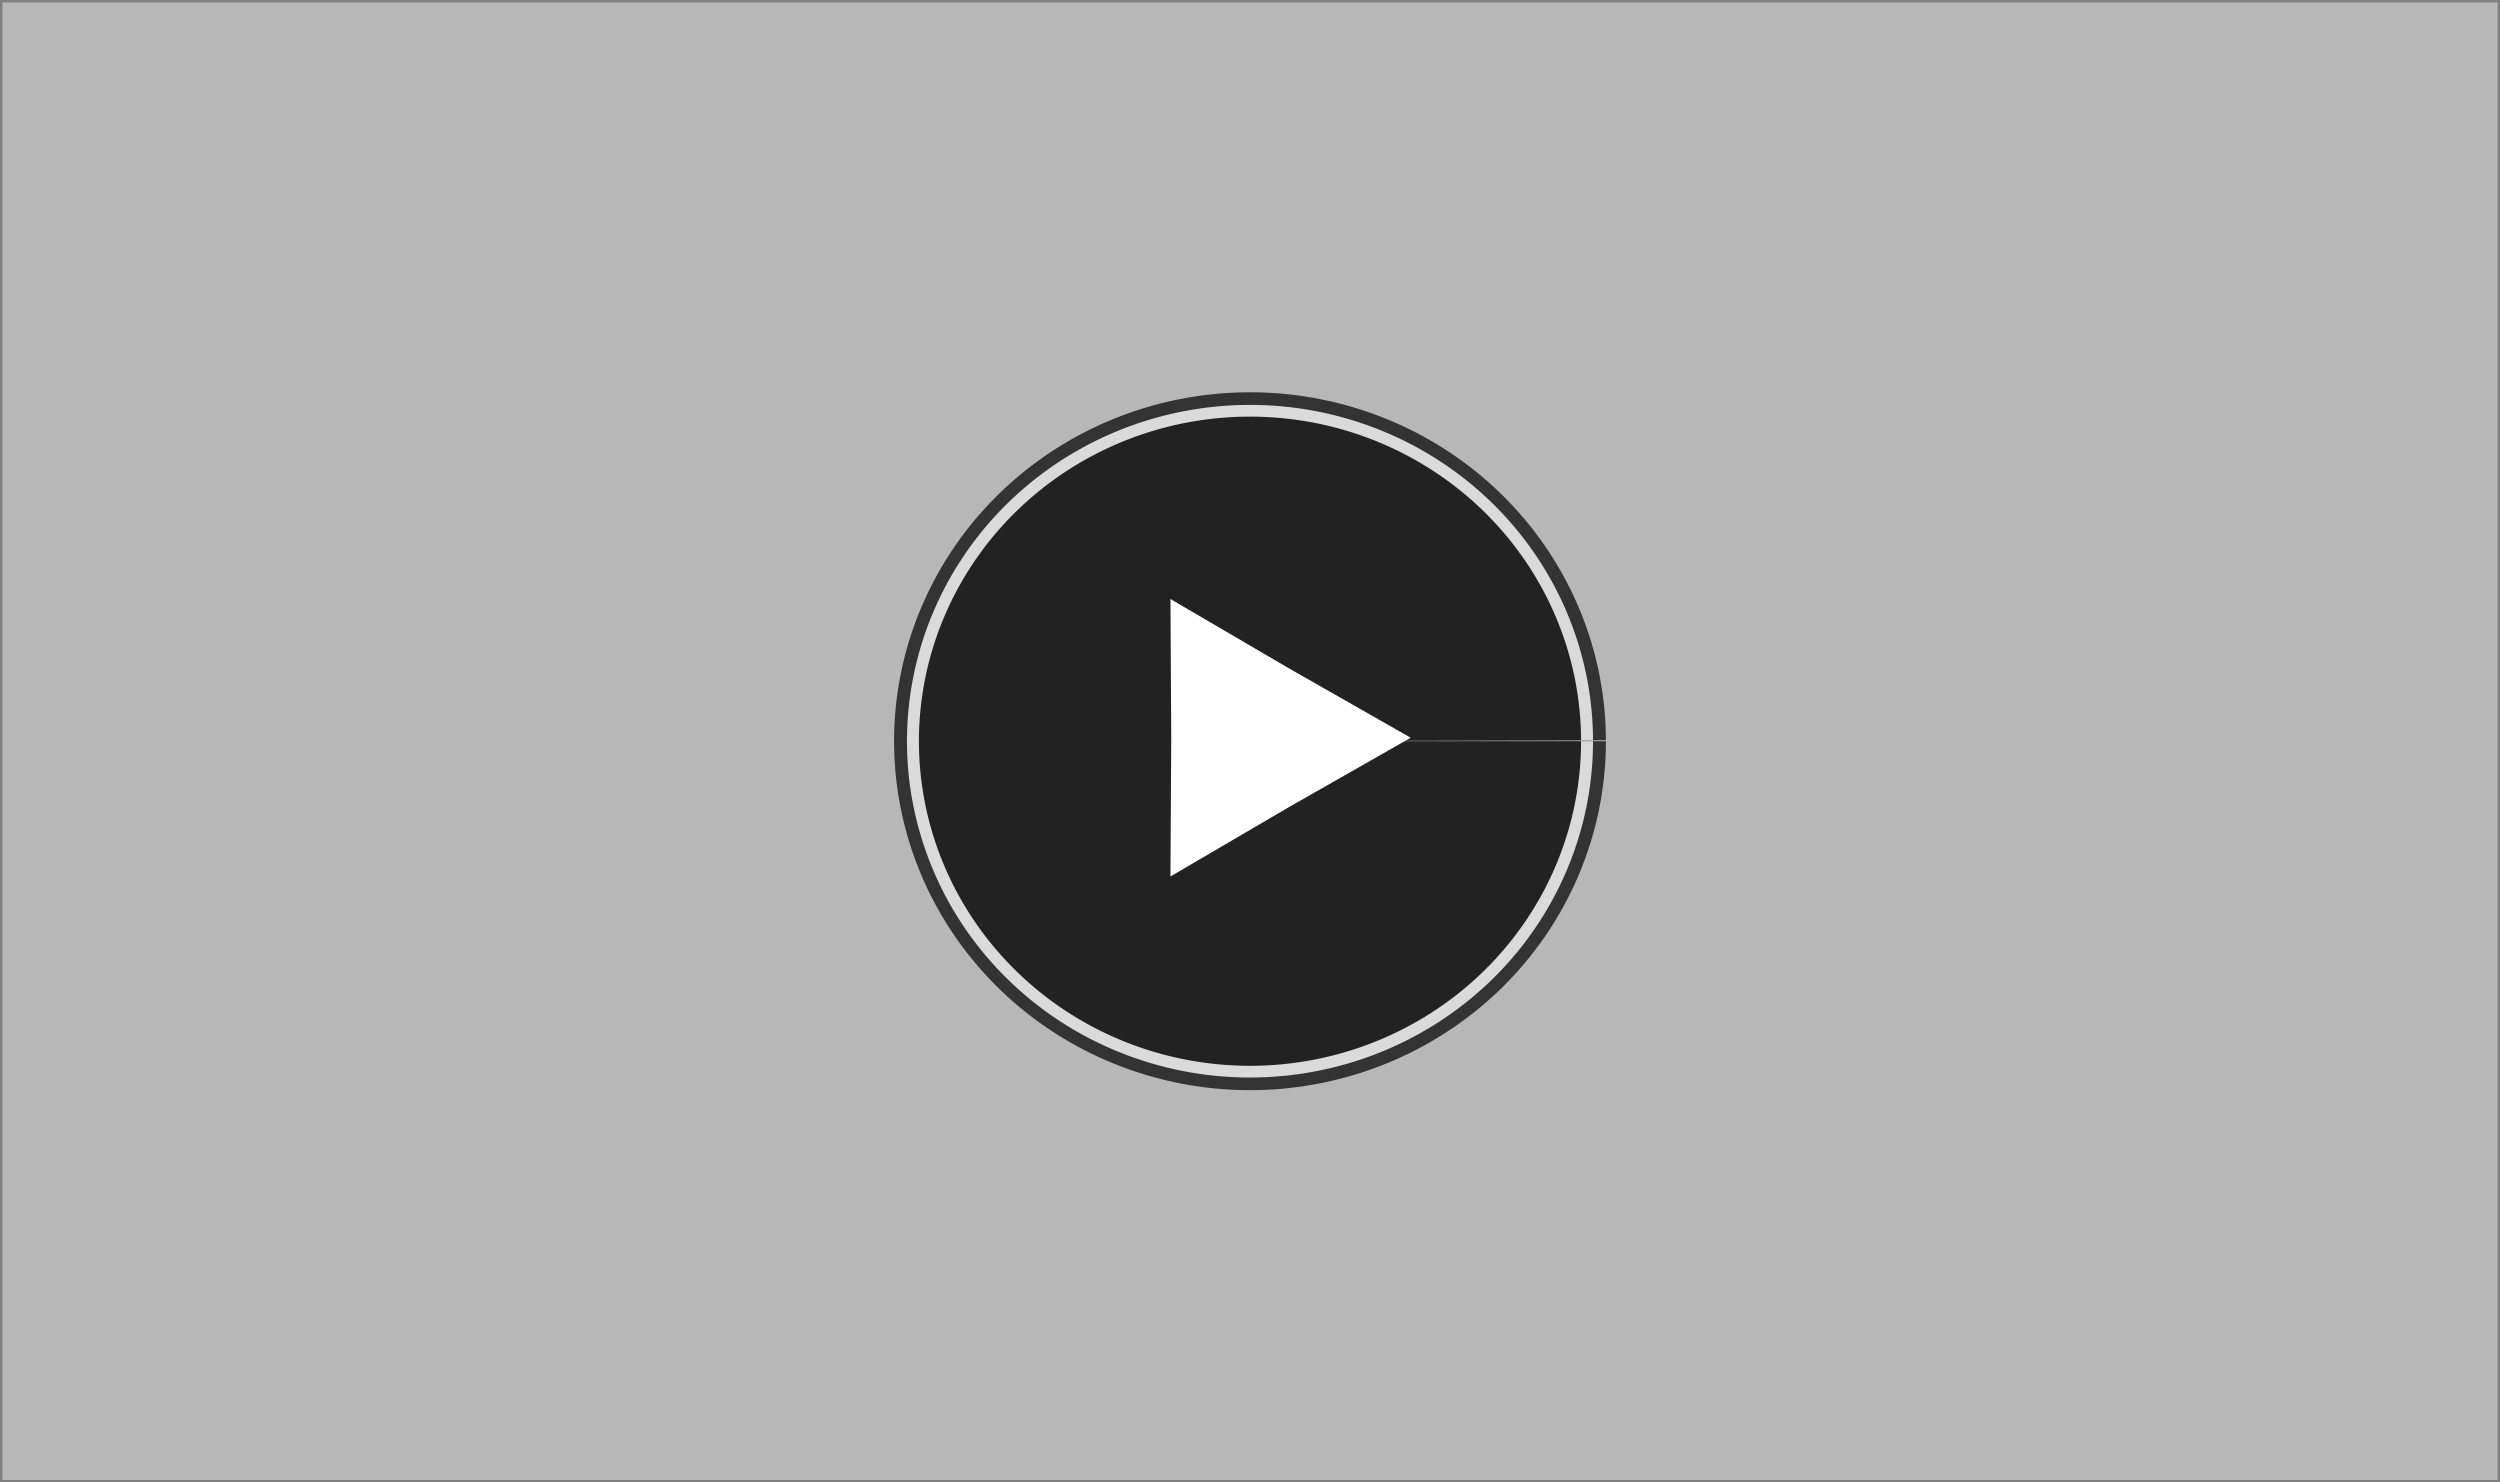 <?xml version="1.0" encoding="UTF-8" standalone="no"?>
<!-- Created with Inkscape (http://www.inkscape.org/) -->

<svg
   xmlns:dc="http://purl.org/dc/elements/1.1/"
   xmlns:cc="http://creativecommons.org/ns#"
   xmlns:rdf="http://www.w3.org/1999/02/22-rdf-syntax-ns#"
   xmlns:svg="http://www.w3.org/2000/svg"
   xmlns="http://www.w3.org/2000/svg"
   xmlns:sodipodi="http://sodipodi.sourceforge.net/DTD/sodipodi-0.dtd"
   xmlns:inkscape="http://www.inkscape.org/namespaces/inkscape"
   width="144.619mm"
   height="85.755mm"
   viewBox="0 0 512.429 303.857"
   id="svg2"
   version="1.1"
   inkscape:version="0.91 r13725"
   sodipodi:docname="player.svg">
  <rect x="0" y="0" width="512.429" height="303.857" fill="#808080" stroke="none"/>
  <defs
     id="defs4" />
  <sodipodi:namedview
     id="base"
     pagecolor="#ffffff"
     bordercolor="#666666"
     borderopacity="0"
     inkscape:pageopacity="0.0"
     inkscape:pageshadow="2"
     inkscape:zoom="1.4"
     inkscape:cx="117.58569"
     inkscape:cy="106.3307"
     inkscape:document-units="px"
     inkscape:current-layer="layer1"
     showgrid="false"
     fit-margin-top="0"
     fit-margin-left="0"
     fit-margin-right="0"
     fit-margin-bottom="0"
     inkscape:window-width="1920"
     inkscape:window-height="987"
     inkscape:window-x="-4"
     inkscape:window-y="0"
     inkscape:window-maximized="1" />
  <g
     inkscape:label="Layer 1"
     inkscape:groupmode="layer"
     id="layer1"
     transform="translate(-18.786,-63.291)">
    <rect
       style="fill:#cccccc;fill-opacity:0.727;stroke:#000000;stroke-width:1;stroke-miterlimit:4.1;stroke-dasharray:none;stroke-opacity:0"
       id="rect3336"
       width="511.429"
       height="302.857"
       x="19.286"
       y="63.791" />
    <g
       id="g4186"
       transform="translate(9.3235728e-6,5.3586789e-6)">
      <path
         d="m 347.949,215.219 a 72.949,71.521 0 0 1 -72.897,71.521 72.949,71.521 0 0 1 -73.001,-71.419 72.949,71.521 0 0 1 72.794,-71.622 72.949,71.521 0 0 1 73.105,71.317 l -72.949,0.203 z"
         sodipodi:end="6.2803404"
         sodipodi:start="0"
         sodipodi:ry="71.520607"
         sodipodi:rx="72.94928"
         sodipodi:cy="215.21933"
         sodipodi:cx="274.99954"
         sodipodi:type="arc"
         id="path4138"
         style="fill:#1a1a1a;fill-opacity:0.843;stroke:#000000;stroke-width:0.816;stroke-miterlimit:4.1;stroke-dasharray:none;stroke-opacity:0" />
      <path
         d="m 345.31,215.219 a 70.31,68.933 0 0 1 -70.26,68.933 70.31,68.933 0 0 1 -70.36,-68.835 70.31,68.933 0 0 1 70.16,-69.031 70.31,68.933 0 0 1 70.46,68.737 l -70.31,0.196 z"
         sodipodi:end="6.2803404"
         sodipodi:start="0"
         sodipodi:ry="68.933334"
         sodipodi:rx="70.310318"
         sodipodi:cy="215.21933"
         sodipodi:cx="274.99957"
         sodipodi:type="arc"
         id="path4138-6"
         style="fill:#f9f9f9;fill-opacity:0.843;stroke:#000000;stroke-width:0.786;stroke-miterlimit:4.1;stroke-dasharray:none;stroke-opacity:0" />
      <path
         d="m 342.859,215.219 a 67.86,66.531 0 0 1 -67.811,66.531 67.86,66.531 0 0 1 -67.908,-66.436 67.86,66.531 0 0 1 67.715,-66.625 67.86,66.531 0 0 1 68.004,66.341 l -67.859,0.189 z"
         sodipodi:end="6.2803404"
         sodipodi:start="0"
         sodipodi:ry="66.530533"
         sodipodi:rx="67.859528"
         sodipodi:cy="215.21933"
         sodipodi:cx="274.99957"
         sodipodi:type="arc"
         id="path4138-6-8"
         style="fill:#000000;fill-opacity:0.843;stroke:#000000;stroke-width:0.759;stroke-miterlimit:4.1;stroke-dasharray:none;stroke-opacity:0" />
    </g>
    <path
       sodipodi:type="star"
       style="fill:#ffffff;fill-opacity:1;stroke:#000000;stroke-width:1;stroke-miterlimit:4.1;stroke-dasharray:none;stroke-opacity:0"
       id="path4184"
       sodipodi:sides="3"
       sodipodi:cx="275.11139"
       sodipodi:cy="214.50505"
       sodipodi:r1="32.82996"
       sodipodi:r2="16.25083"
       sodipodi:arg1="2.0943951"
       sodipodi:arg2="3.1415927"
       inkscape:flatsided="false"
       inkscape:rounded="0"
       inkscape:randomized="0"
       d="m 258.696,242.937 0.164,-28.432 -0.164,-28.432 24.54,14.358 24.705,14.074 -24.705,14.074 z"
       inkscape:transform-center-x="-8.2074894" />
  </g>
</svg>
